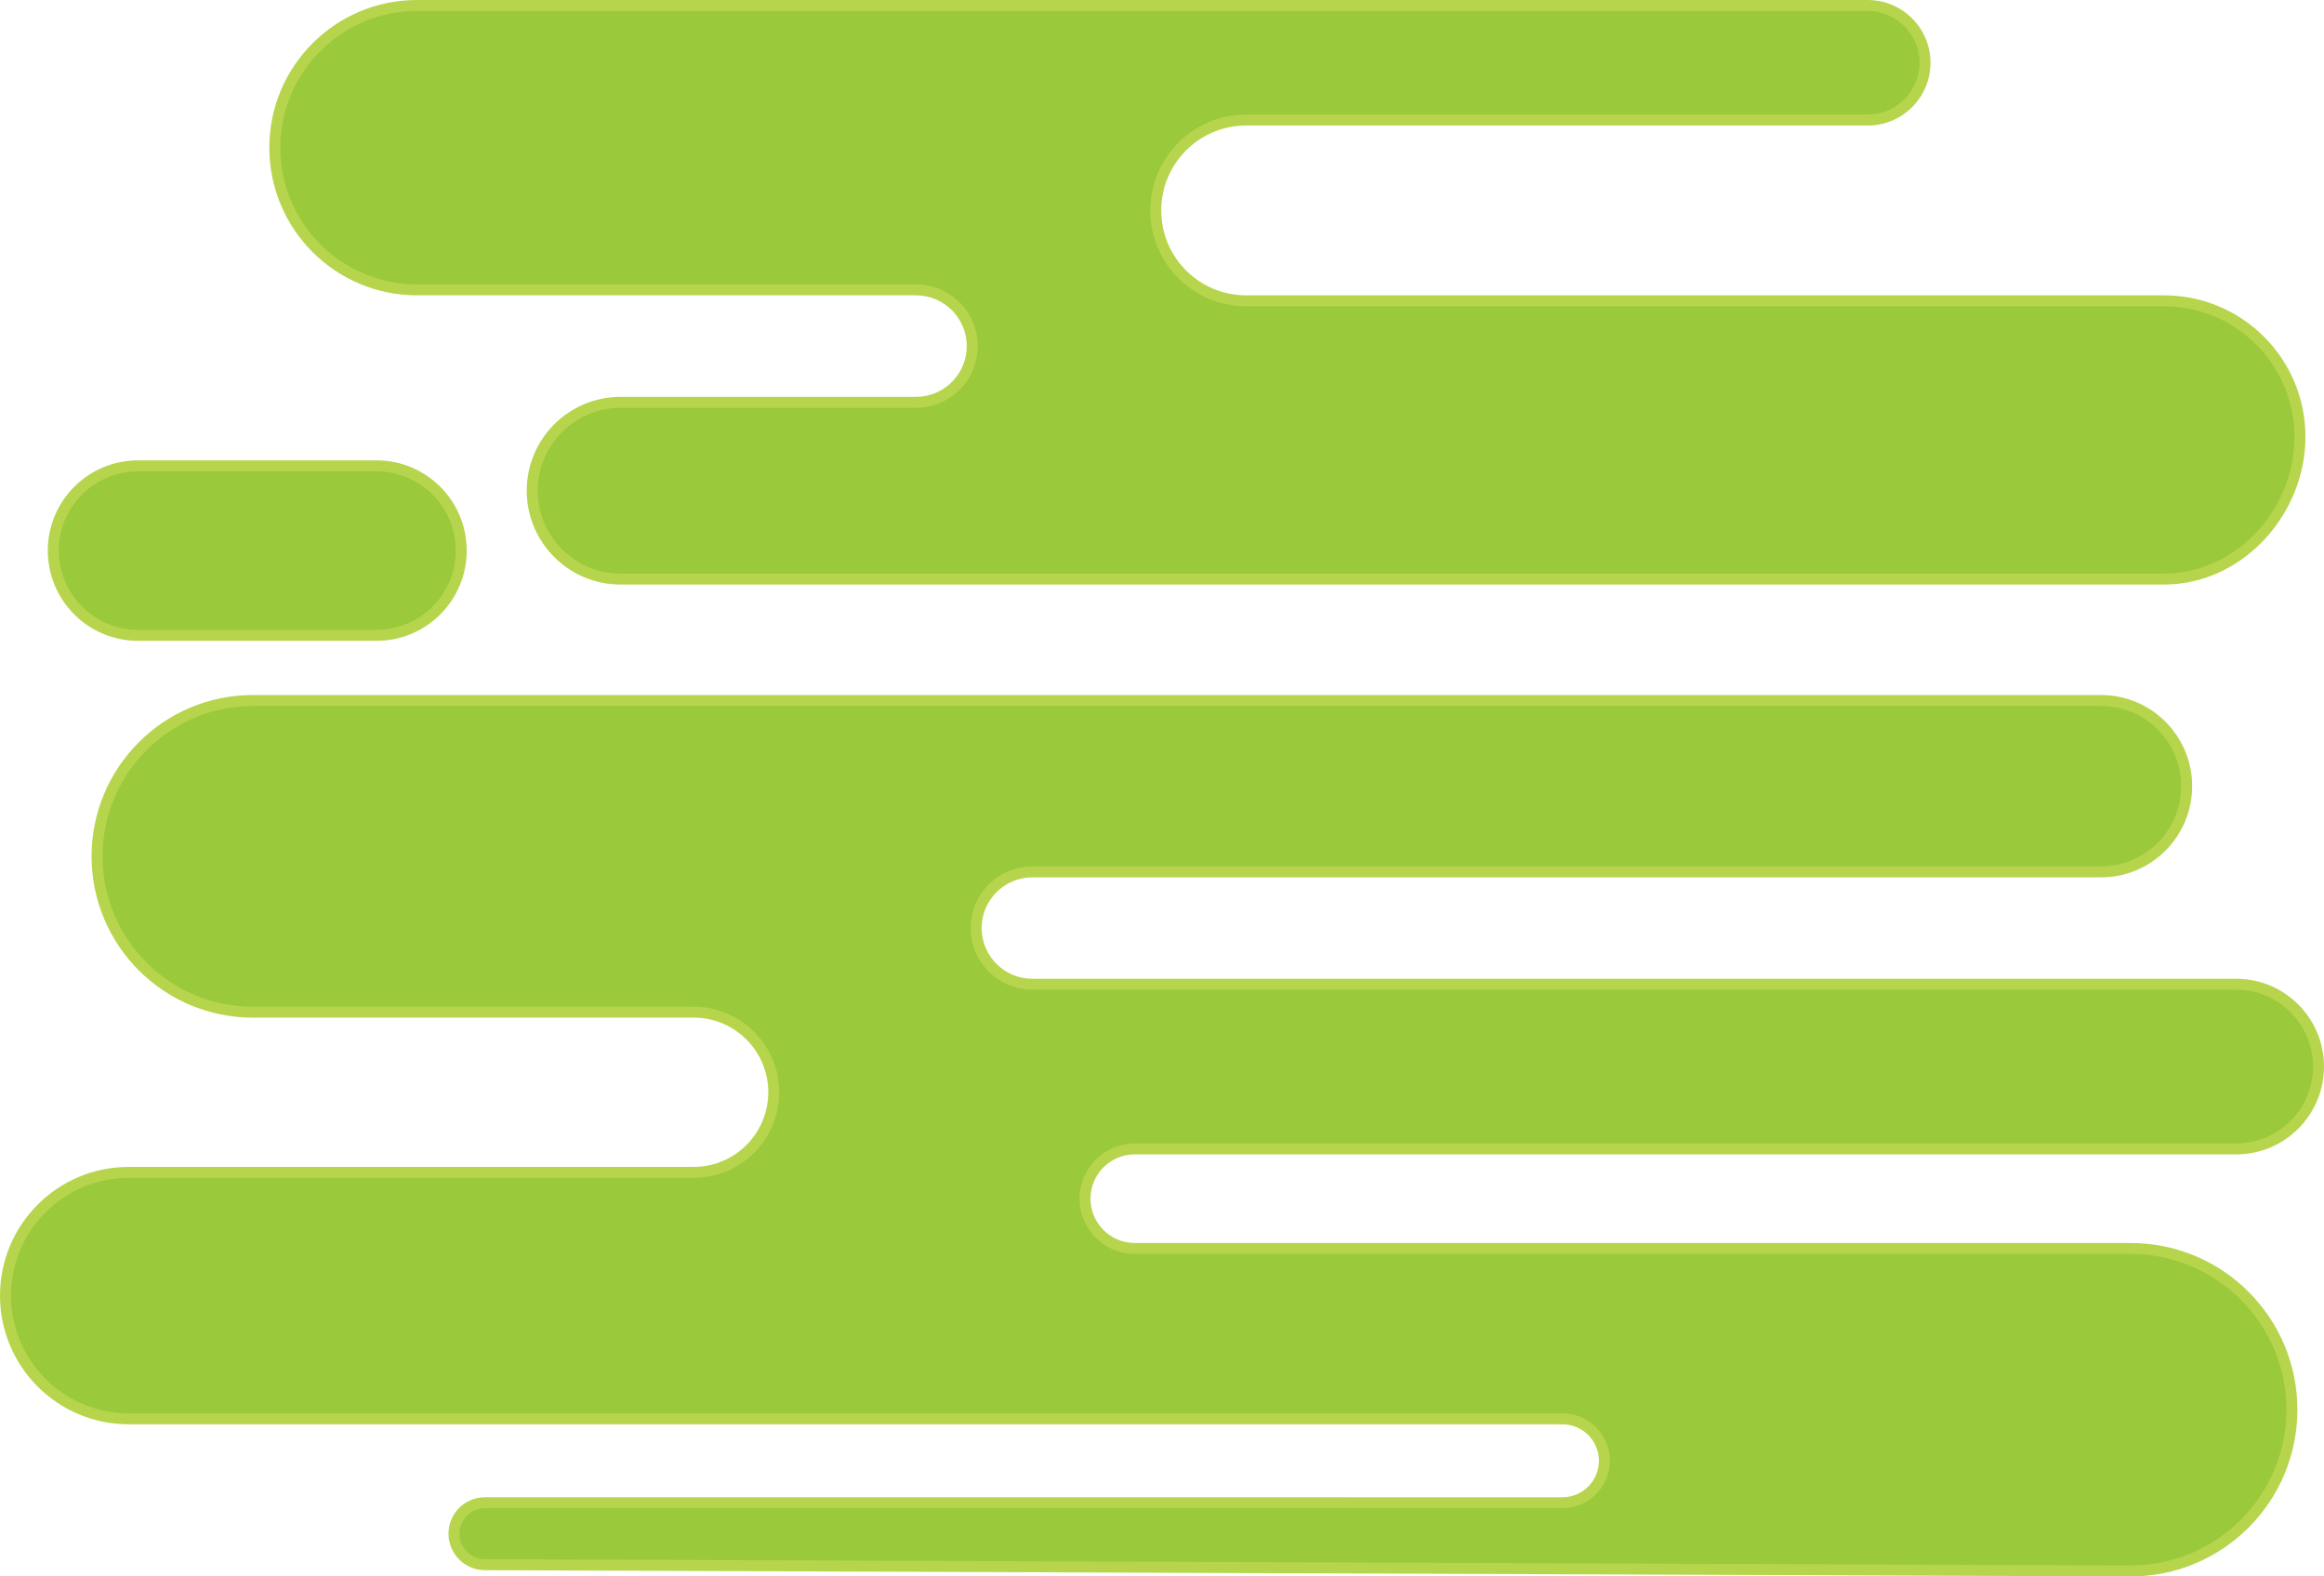 <?xml version="1.0" encoding="utf-8"?>
<!-- Generator: Adobe Illustrator 15.1.0, SVG Export Plug-In . SVG Version: 6.00 Build 0)  -->
<!DOCTYPE svg PUBLIC "-//W3C//DTD SVG 1.1//EN" "http://www.w3.org/Graphics/SVG/1.1/DTD/svg11.dtd">
<svg version="1.1" id="Layer_1" xmlns="http://www.w3.org/2000/svg" xmlns:xlink="http://www.w3.org/1999/xlink" x="0px" y="0px"
	 width="1205.466px" height="817.526px" viewBox="0 0 1205.466 817.526" enable-background="new 0 0 1205.466 817.526"
	 xml:space="preserve">
<path fill="#B6D54D" d="M216.282,153.158h258.851c14.535,0,26.319,11.784,26.319,26.32c0,14.536-11.784,26.32-26.319,26.32H321.889
	c-26.88,0-48.672,21.792-48.672,48.673c0,26.88,21.792,48.672,48.672,48.672h800.614c40.505,0,73.34-36.141,73.34-76.645
	c0-40.505-32.835-73.34-73.34-73.34h-476.14c-24.317,0-44.03-19.713-44.03-44.03c0-24.317,19.713-44.03,44.03-44.03h322.44
	c17.977,0,32.549-14.573,32.549-32.549C1001.353,14.572,986.781,0,968.804,0H216.282c-42.292,0-76.578,34.285-76.578,76.58
	C139.704,118.872,173.99,153.158,216.282,153.158z M588.621,598.661h571.305c25.152,0,45.541-20.39,45.541-45.542
	c0-25.15-20.389-45.541-45.541-45.541H535.482c-14.522,0-26.295-11.773-26.295-26.296c0-14.522,11.772-26.295,26.295-26.295h554.313
	c26.109,0,47.276-21.167,47.276-47.276s-21.167-47.276-47.276-47.276H131.154c-46.2,0-83.654,37.454-83.654,83.654
	c0,46.2,37.454,83.654,83.654,83.654h228.645c21.375,0,38.703,17.329,38.703,38.704s-17.328,38.704-38.703,38.704H66.745
	C29.883,605.153,0,635.037,0,671.898c0,36.862,29.883,66.745,66.745,66.745h743.7c10.443,0,18.91,8.466,18.91,18.91
	c0,10.443-8.467,18.91-18.91,18.91H251.542c-10.444,0-18.91,8.467-18.91,18.911s8.466,18.91,18.91,18.91l853.668,3.242
	c47.747,0,86.455-38.708,86.455-86.457c0-47.748-38.708-86.455-86.455-86.455l-516.589-0.001c-12.688,0-22.975-10.287-22.975-22.976
	C565.646,608.948,575.932,598.661,588.621,598.661z M71.592,332.326h123.7c25.844,0,46.795-20.951,46.795-46.795
	c0-25.845-20.951-46.796-46.795-46.796h-123.7c-25.845,0-46.796,20.951-46.796,46.796C24.796,311.375,45.747,332.326,71.592,332.326
	z"/>
<path fill="#9ACA3C" d="M251.542,782.139c-7.297,0-13.234,5.937-13.234,13.234s5.937,13.234,13.234,13.234l853.689,3.242
	c44.532-0.009,80.758-36.244,80.758-80.781c0-44.542-36.237-80.779-80.779-80.779l-516.589-0.001
	c-15.798,0-28.65-12.853-28.65-28.651c0-15.799,12.853-28.652,28.65-28.652h571.305c21.982,0,39.865-17.884,39.865-39.866
	c0-21.981-17.883-39.865-39.865-39.865H535.482c-17.629,0-31.971-14.342-31.971-31.972c0-17.629,14.342-31.971,31.971-31.971
	h554.313c22.938,0,41.6-18.661,41.6-41.6s-18.661-41.6-41.6-41.6H131.154c-42.997,0-77.978,34.981-77.978,77.978
	s34.981,77.978,77.978,77.978h228.645c24.471,0,44.38,19.909,44.38,44.38c0,24.471-19.909,44.38-44.38,44.38H66.745
	c-33.673,0-61.069,27.396-61.069,61.069s27.396,61.068,61.069,61.068h743.7c13.557,0,24.586,11.03,24.586,24.586
	c0,13.557-11.029,24.586-24.586,24.586H251.542z M71.592,244.411c-22.673,0-41.12,18.446-41.12,41.12
	c0,22.673,18.446,41.119,41.12,41.119h123.7c22.673,0,41.119-18.446,41.119-41.119c0-22.674-18.446-41.12-41.119-41.12H71.592z
	 M321.889,211.474c-23.708,0-42.996,19.288-42.996,42.997c0,23.708,19.288,42.996,42.996,42.996h800.614
	c36.678,0,67.664-32.5,67.664-70.969c0-37.31-30.354-67.664-67.664-67.664h-476.14c-27.407,0-49.706-22.298-49.706-49.707
	s22.299-49.706,49.706-49.706h322.44c14.818,0,26.873-12.055,26.873-26.873c0-14.818-12.055-26.873-26.873-26.873H216.282
	c-39.095,0-70.902,31.808-70.902,70.904c0,39.096,31.807,70.902,70.902,70.902h258.851c17.643,0,31.995,14.353,31.995,31.996
	s-14.353,31.996-31.995,31.996H321.889z"/>
</svg>

